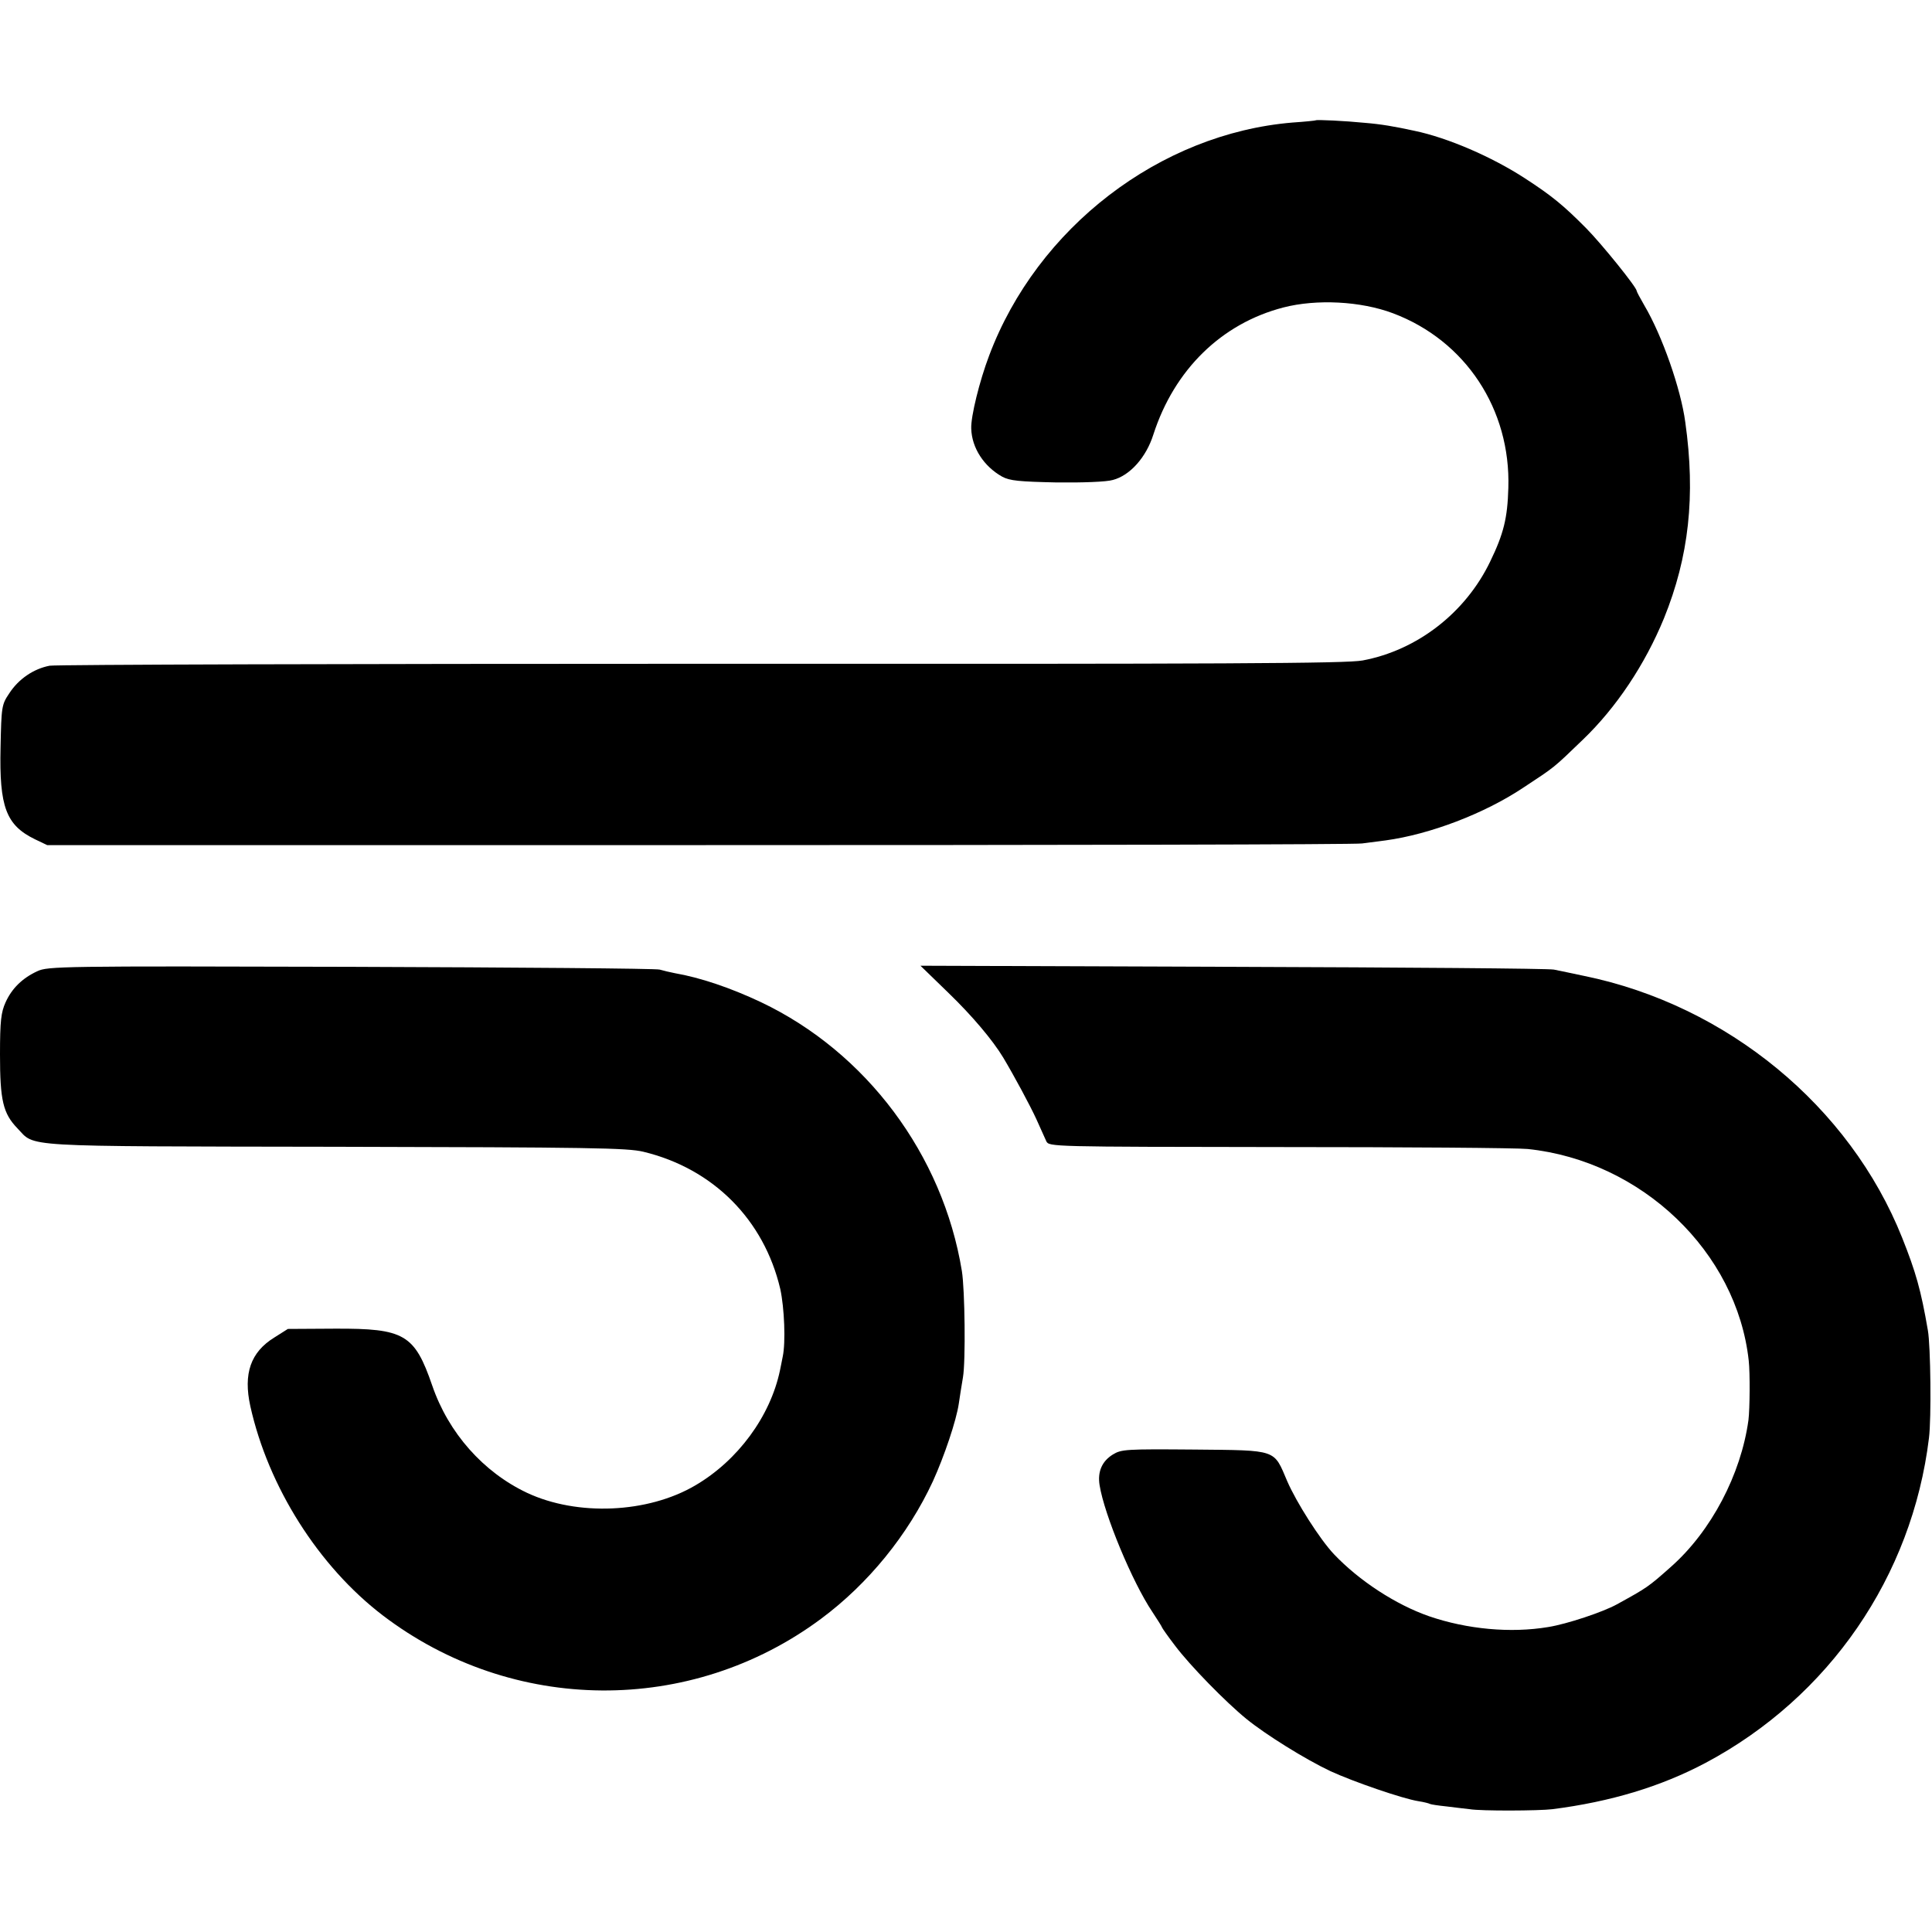 <?xml version="1.0" standalone="no"?>
<!DOCTYPE svg PUBLIC "-//W3C//DTD SVG 20010904//EN"
 "http://www.w3.org/TR/2001/REC-SVG-20010904/DTD/svg10.dtd">
<svg version="1.0" xmlns="http://www.w3.org/2000/svg"
 width="700pt" height="700pt" viewBox="0 0 700 700"
 preserveAspectRatio="xMidYMid meet">
<g transform="translate(0,700) scale(0.1,-0.1)"
fill="#000000" stroke="none">
<path d="M4767 6564 c-1 -1 -39 -5 -84 -8 -481 -40 -925 -381 -1099 -844 -35
-92 -67 -222 -65 -265 2 -70 46 -137 112 -174 28 -15 61 -18 198 -21 93 -1
180 2 203 9 62 16 121 82 147 165 76 235 247 402 471 460 120 31 280 23 397
-21 263 -99 427 -348 418 -633 -3 -109 -17 -166 -66 -267 -89 -185 -264 -321
-462 -358 -59 -11 -485 -13 -2392 -12 -1276 0 -2340 -3 -2365 -7 -58 -11 -113
-48 -147 -101 -27 -40 -28 -48 -31 -195 -5 -216 20 -282 125 -333 l44 -21
2362 0 c1299 0 2380 2 2402 6 22 3 60 8 85 11 161 22 358 97 499 191 117 77
108 70 216 174 121 116 225 272 294 440 90 222 115 443 77 711 -16 120 -84
314 -148 422 -15 26 -28 50 -28 53 0 13 -125 168 -182 226 -83 84 -126 119
-223 182 -120 78 -280 147 -400 172 -74 16 -120 24 -181 29 -70 7 -173 12
-177 9z"/>
<path d="M135 3481 c-54 -25 -92 -62 -115 -113 -16 -36 -20 -66 -20 -189 0
-166 11 -213 63 -267 67 -69 -10 -65 1152 -67 926 -2 1058 -4 1116 -18 253
-61 437 -246 496 -497 15 -68 20 -194 9 -245 -3 -17 -8 -39 -10 -50 -35 -167
-153 -327 -307 -417 -172 -101 -427 -112 -609 -27 -159 75 -285 217 -344 389
-64 186 -101 207 -352 206 l-171 -1 -49 -31 c-86 -53 -113 -131 -87 -249 65
-292 247 -580 480 -758 470 -358 1116 -363 1588 -12 171 127 315 304 405 498
41 90 85 220 94 282 3 22 10 65 15 95 10 58 7 317 -4 385 -69 422 -347 793
-728 974 -110 52 -220 89 -312 105 -16 3 -41 9 -55 13 -14 4 -518 8 -1120 10
-1051 3 -1097 2 -1135 -16z"/>
<path d="M3436 3403 c87 -84 161 -172 199 -235 40 -67 97 -173 120 -223 15
-33 31 -69 36 -80 10 -20 17 -20 842 -21 458 0 863 -3 902 -7 413 -43 758
-373 801 -767 5 -45 4 -174 -1 -215 -27 -197 -135 -403 -281 -532 -82 -73 -87
-76 -196 -136 -51 -28 -180 -71 -248 -82 -137 -23 -295 -8 -432 39 -121 42
-254 129 -345 225 -51 54 -136 188 -169 264 -50 117 -33 112 -337 115 -248 2
-264 1 -295 -18 -39 -24 -56 -62 -48 -111 17 -107 119 -352 191 -459 19 -29
35 -54 35 -56 0 -2 21 -32 47 -66 54 -72 183 -204 259 -266 70 -57 213 -146
304 -189 82 -38 262 -100 319 -109 20 -3 39 -8 42 -10 4 -2 31 -6 60 -9 30 -4
68 -8 84 -10 41 -7 251 -6 300 0 211 27 393 82 555 168 447 238 748 675 809
1177 9 71 6 334 -4 390 -25 146 -44 212 -93 335 -190 477 -635 843 -1152 949
-41 9 -91 19 -110 23 -19 4 -543 8 -1165 10 l-1130 4 101 -98z"/>
</g>
</svg>
